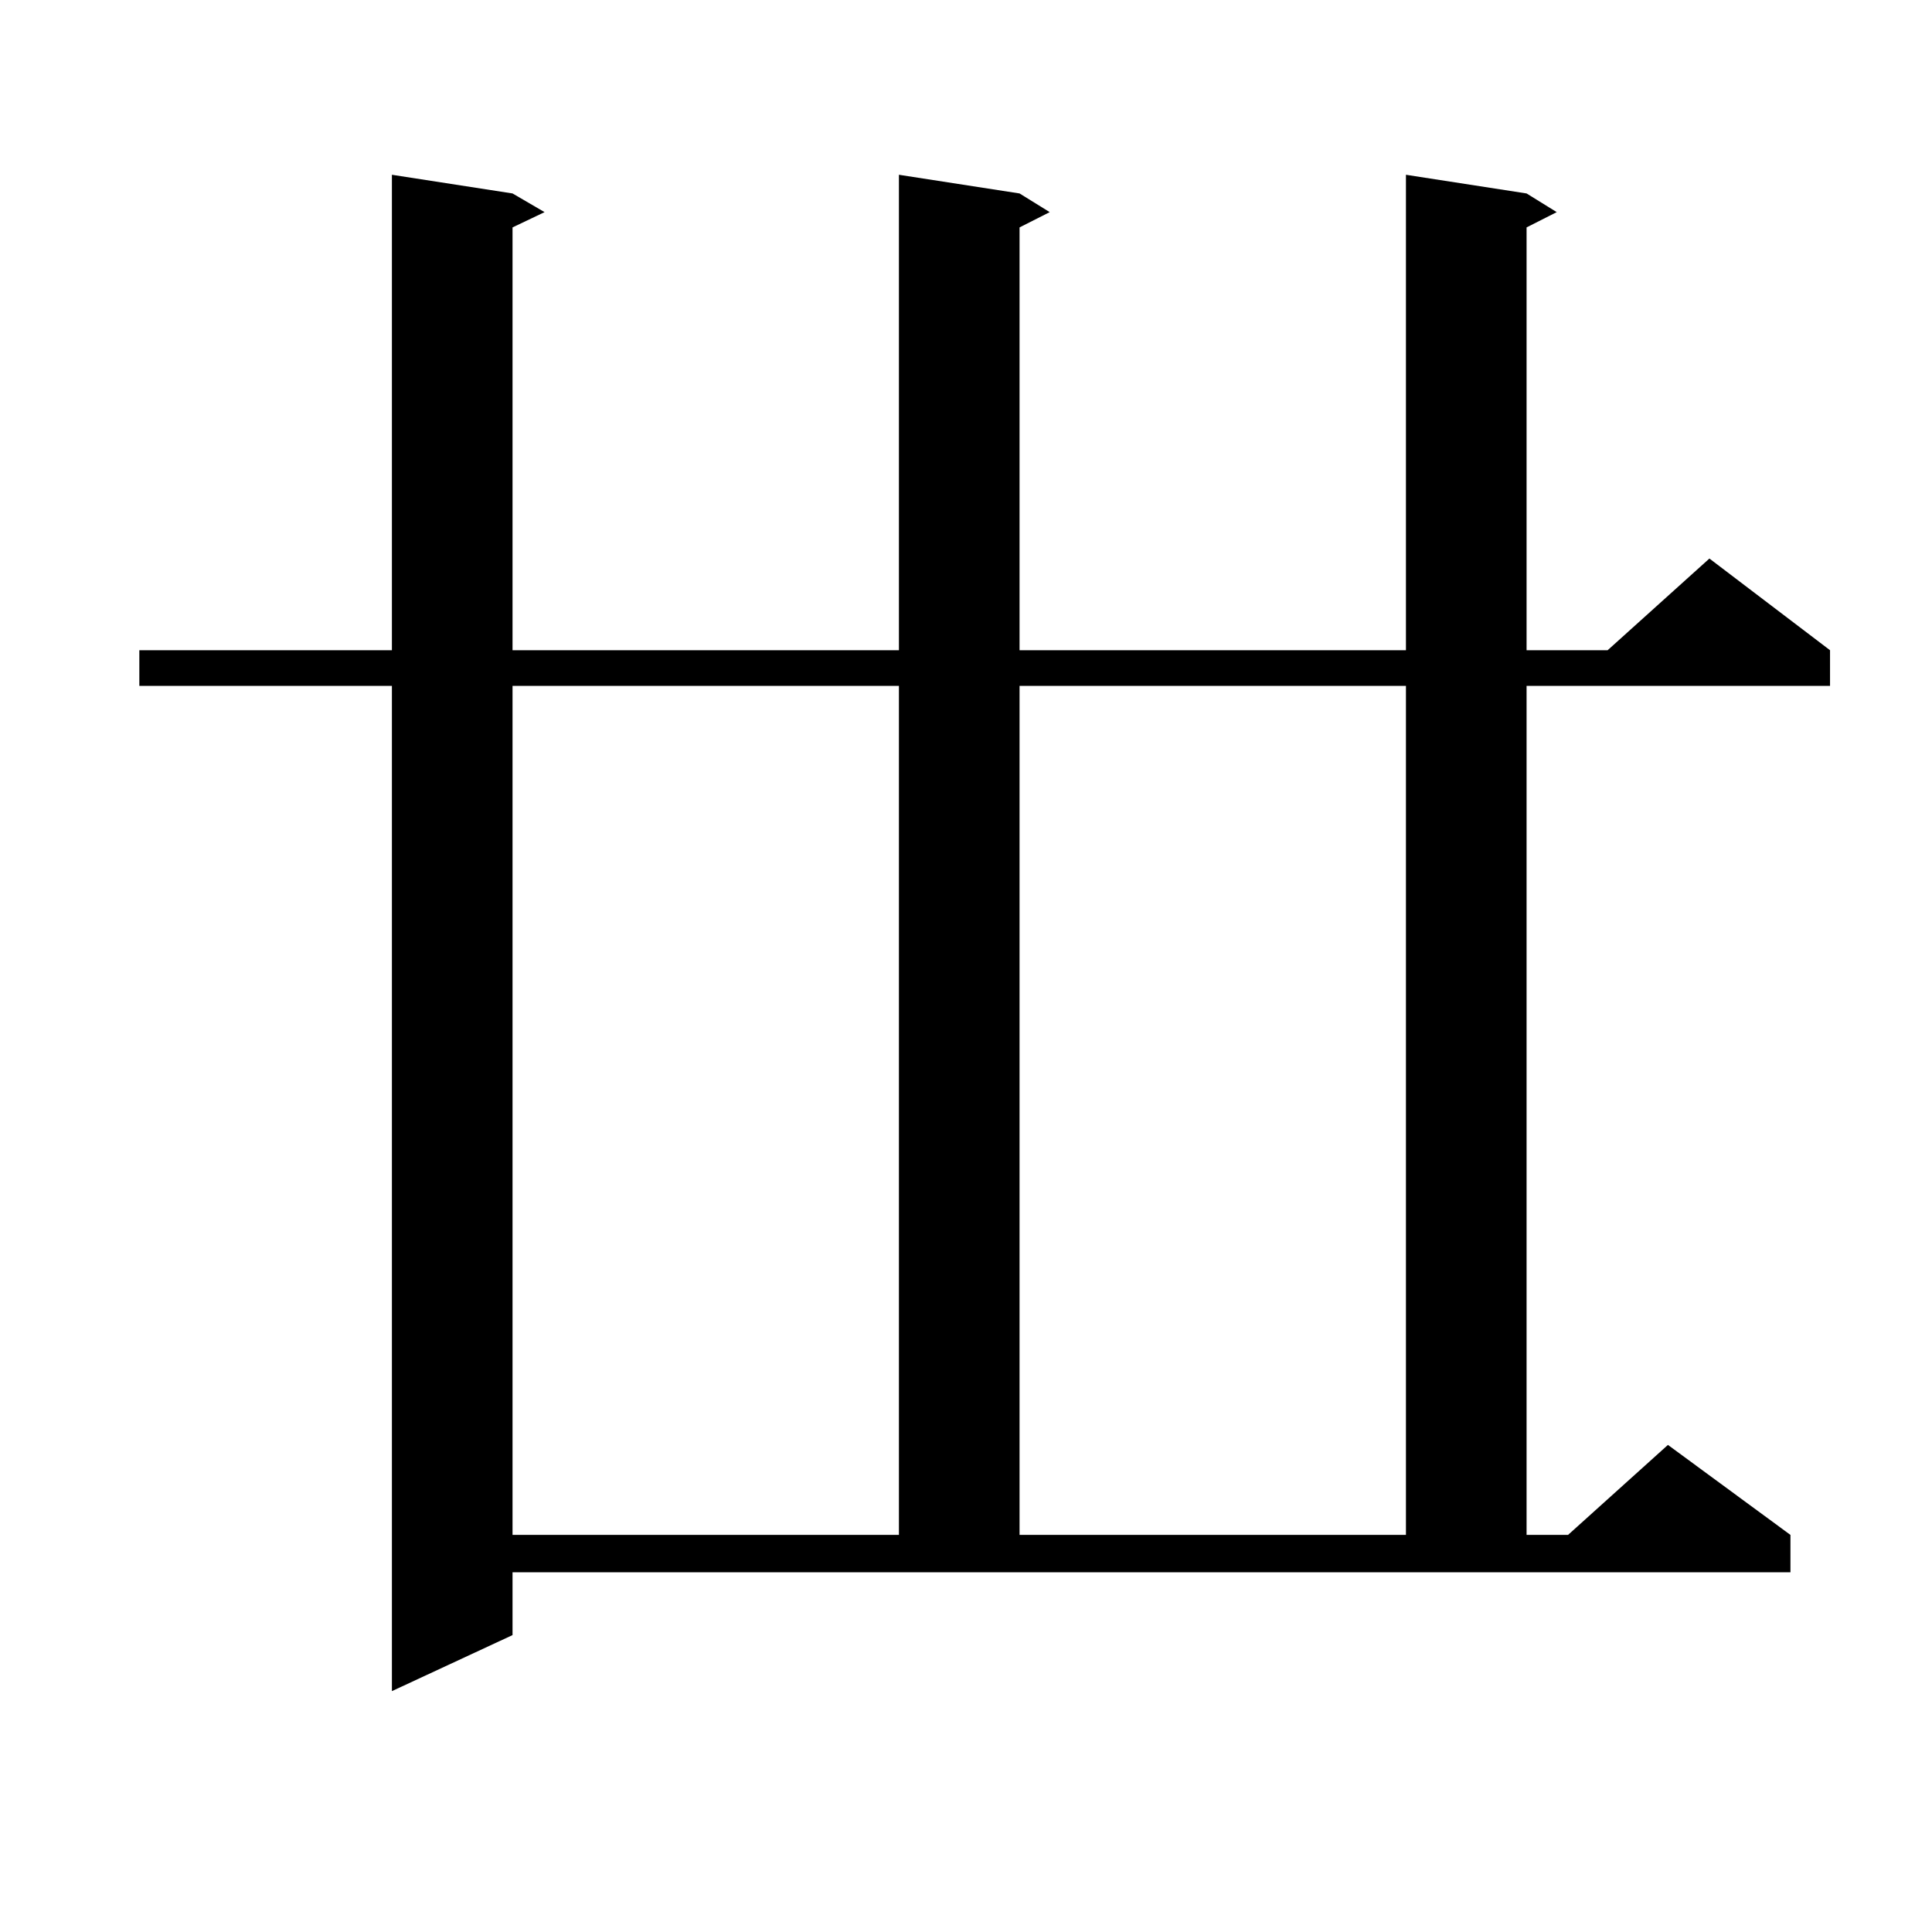 <?xml version="1.0" encoding="utf-8"?>
<!-- Generator: Adobe Illustrator 16.0.0, SVG Export Plug-In . SVG Version: 6.00 Build 0)  -->
<!DOCTYPE svg PUBLIC "-//W3C//DTD SVG 1.1//EN" "http://www.w3.org/Graphics/SVG/1.1/DTD/svg11.dtd">
<svg version="1.1" id="图层_1" xmlns="http://www.w3.org/2000/svg" xmlns:xlink="http://www.w3.org/1999/xlink" x="0px" y="0px"
	 width="1000px" height="1000px" viewBox="0 0 1000 1000" enable-background="new 0 0 1000 1000" xml:space="preserve">
<path d="M265.286,846.32l-62.438,29.004V355.012H72.12v-18.457h130.729V90.461l62.438,9.668l16.585,9.668l-16.585,7.91v218.848
	h199.995V90.461l62.438,9.668l15.609,9.668l-15.609,7.91v218.848h199.995V90.461l62.438,9.668l15.609,9.668l-15.609,7.91v218.848
	h41.95l52.682-47.461l62.438,47.461v18.457H790.151v439.453h21.463l51.706-46.582l63.413,46.582v19.336H265.286V846.32z
	 M265.286,355.012v439.453h199.995V355.012H265.286z M527.719,355.012v439.453h199.995V355.012H527.719z"/>
</svg>
